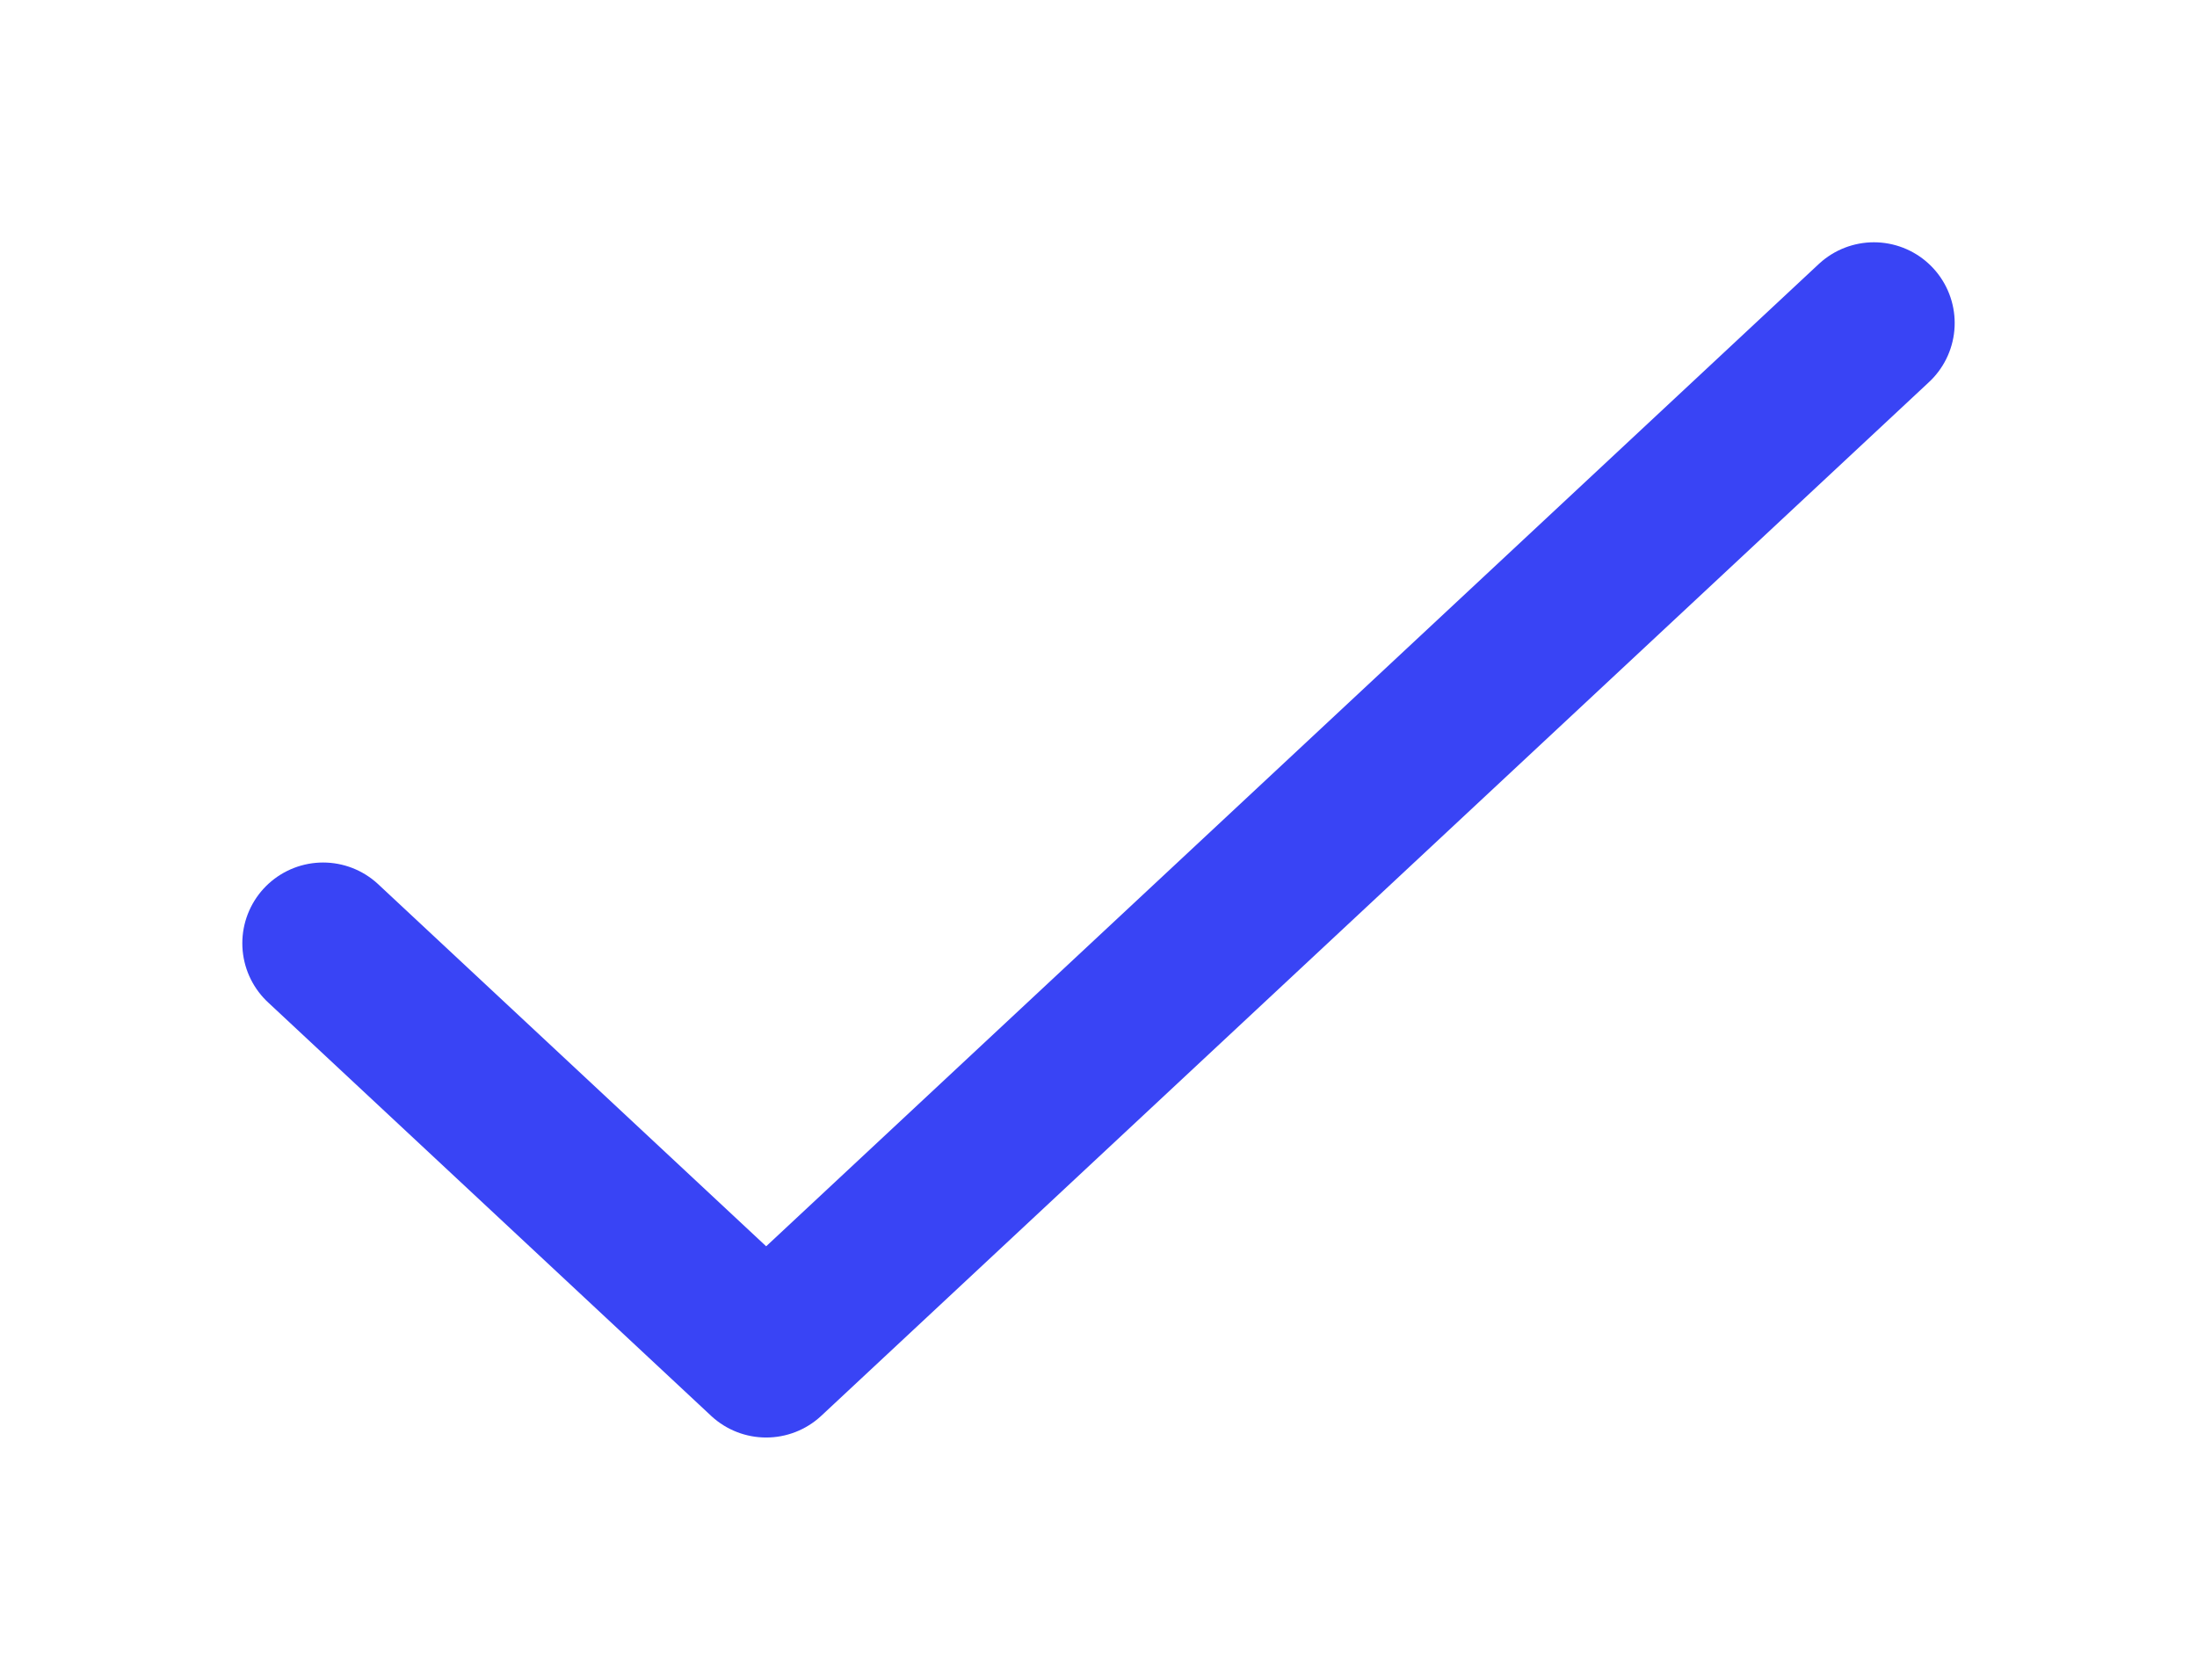 <?xml version="1.0" encoding="UTF-8"?> <svg xmlns="http://www.w3.org/2000/svg" width="68" height="52" viewBox="0 0 68 52" fill="none"> <path d="M10 29.2L23.714 42L58 10" stroke="#3944F5" stroke-width="5" stroke-linecap="round" stroke-linejoin="round"></path> </svg> 